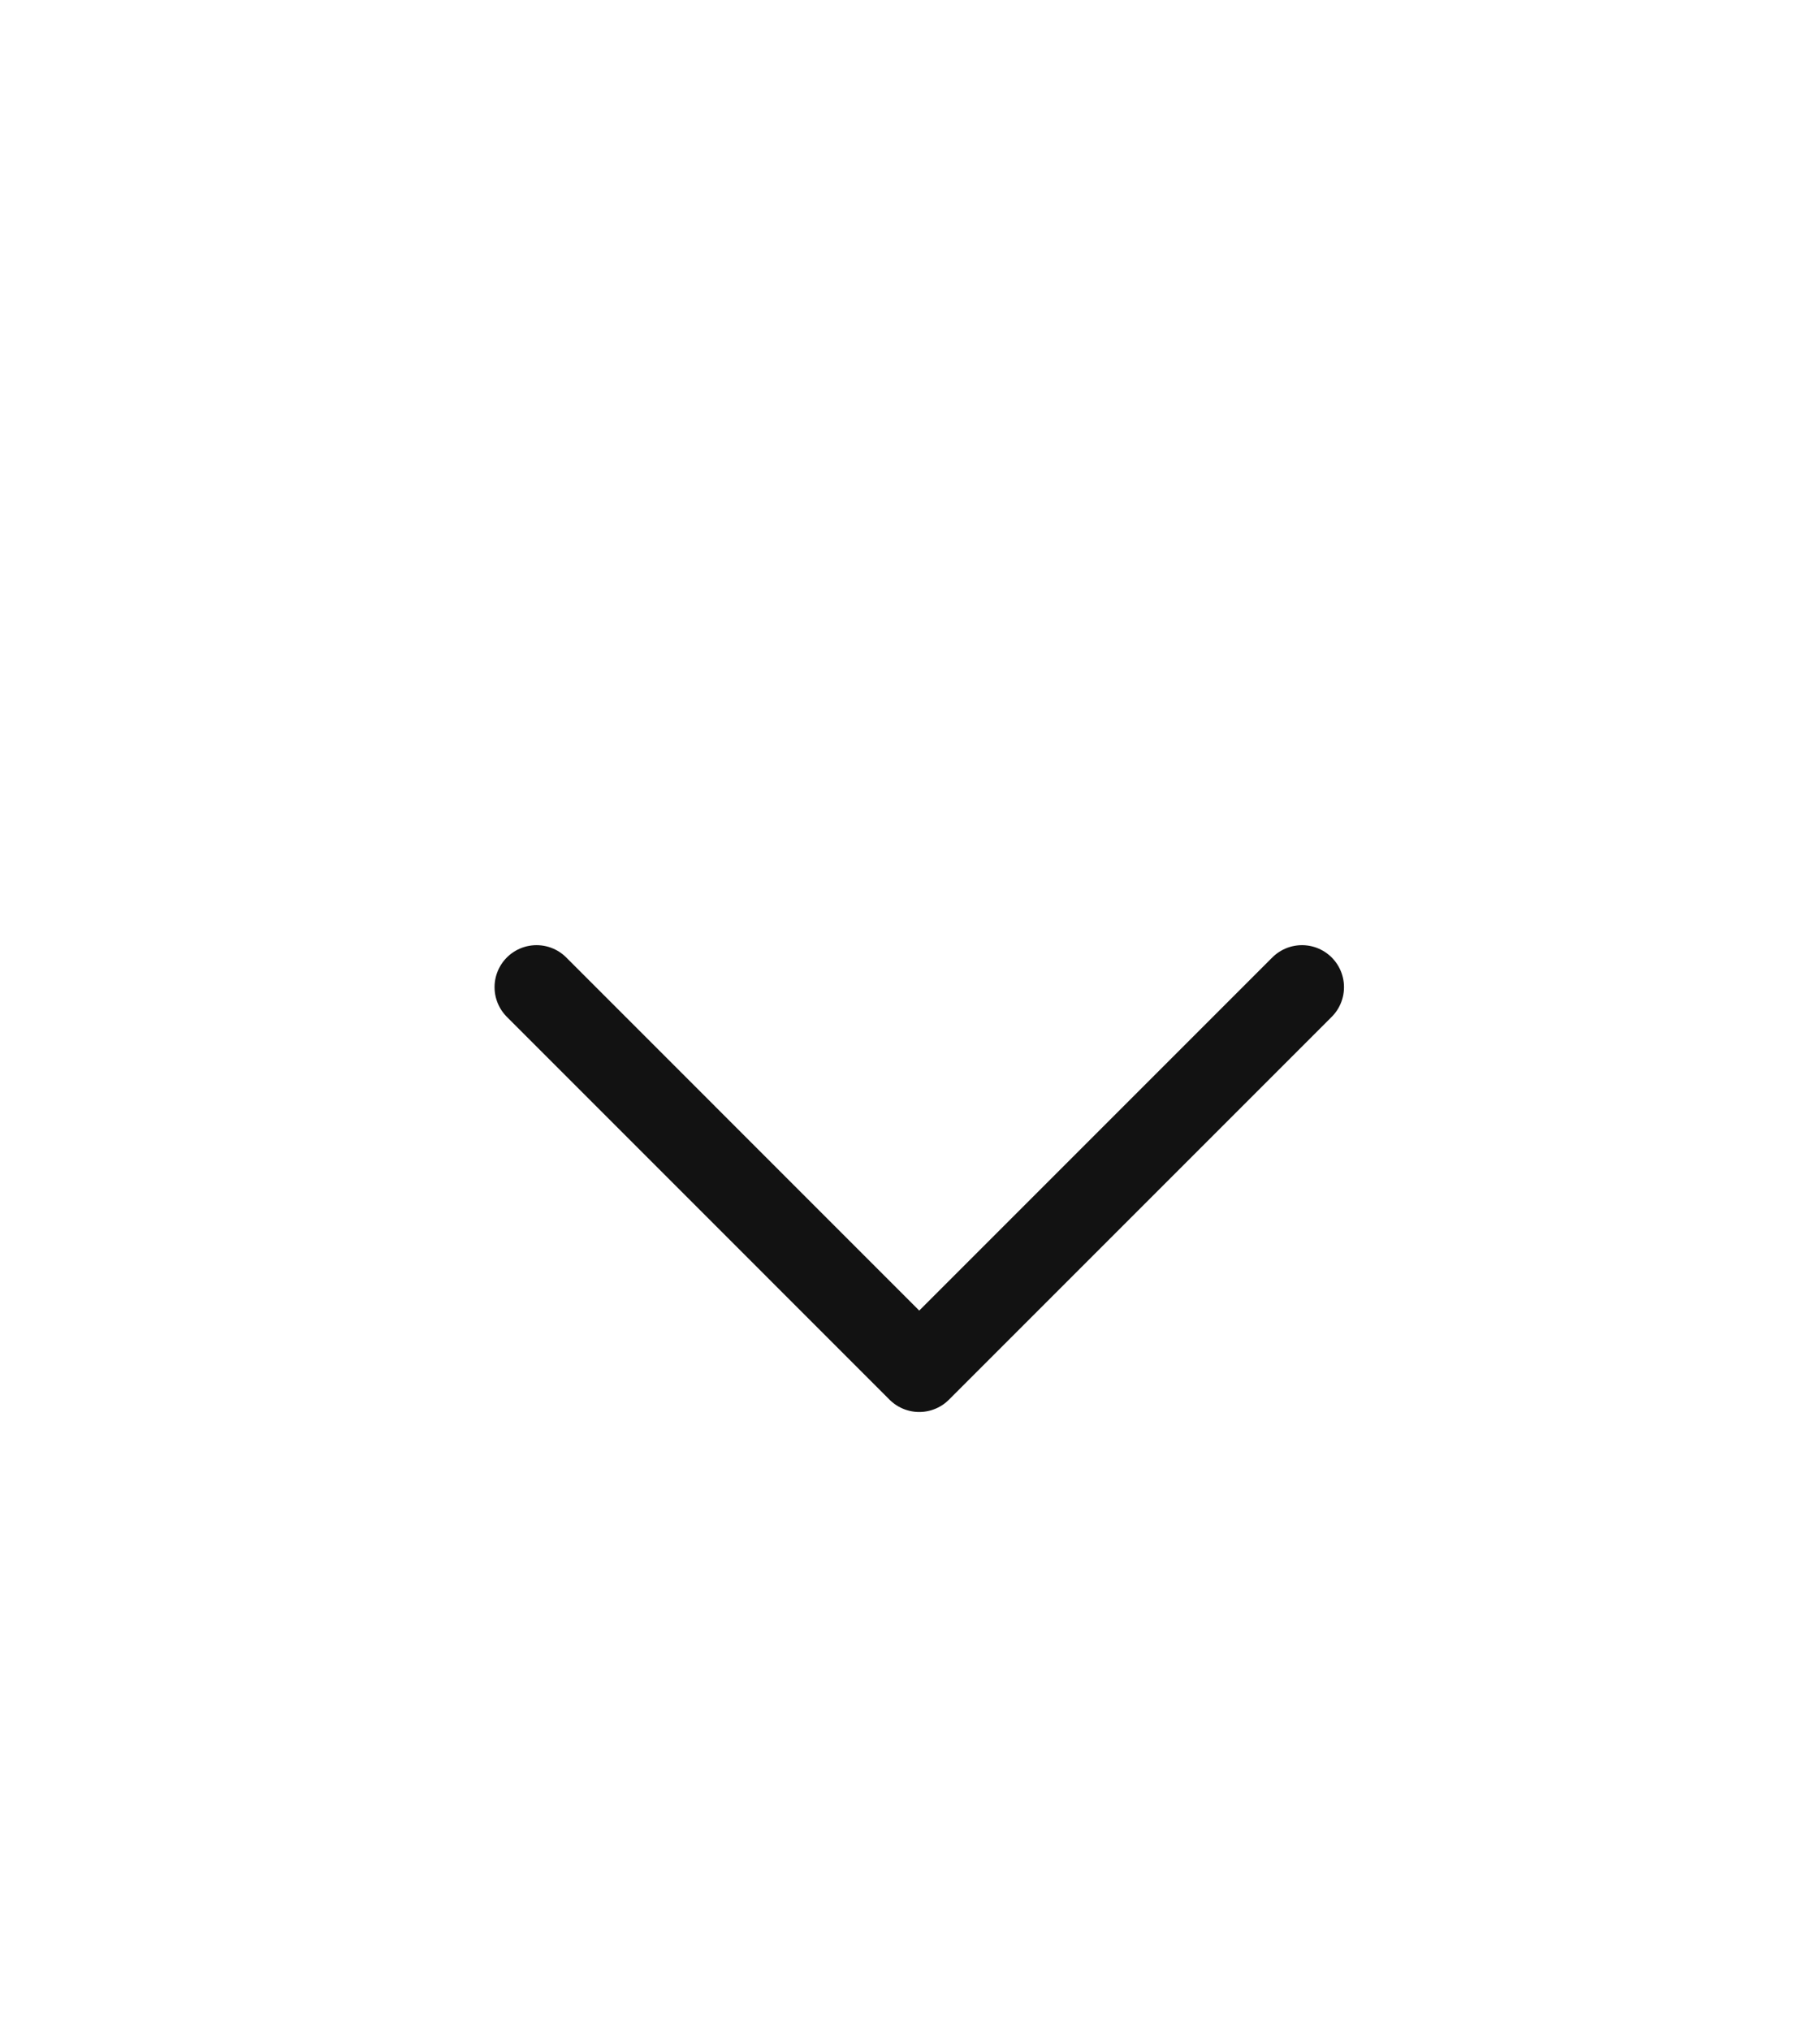 <svg width="26" height="29" fill="none" xmlns="http://www.w3.org/2000/svg"><path d="M18.6 14.1l-5.468 5.468L7.665 14.1" stroke="#121212" stroke-width="1.2" stroke-linecap="round" stroke-linejoin="round"/></svg>